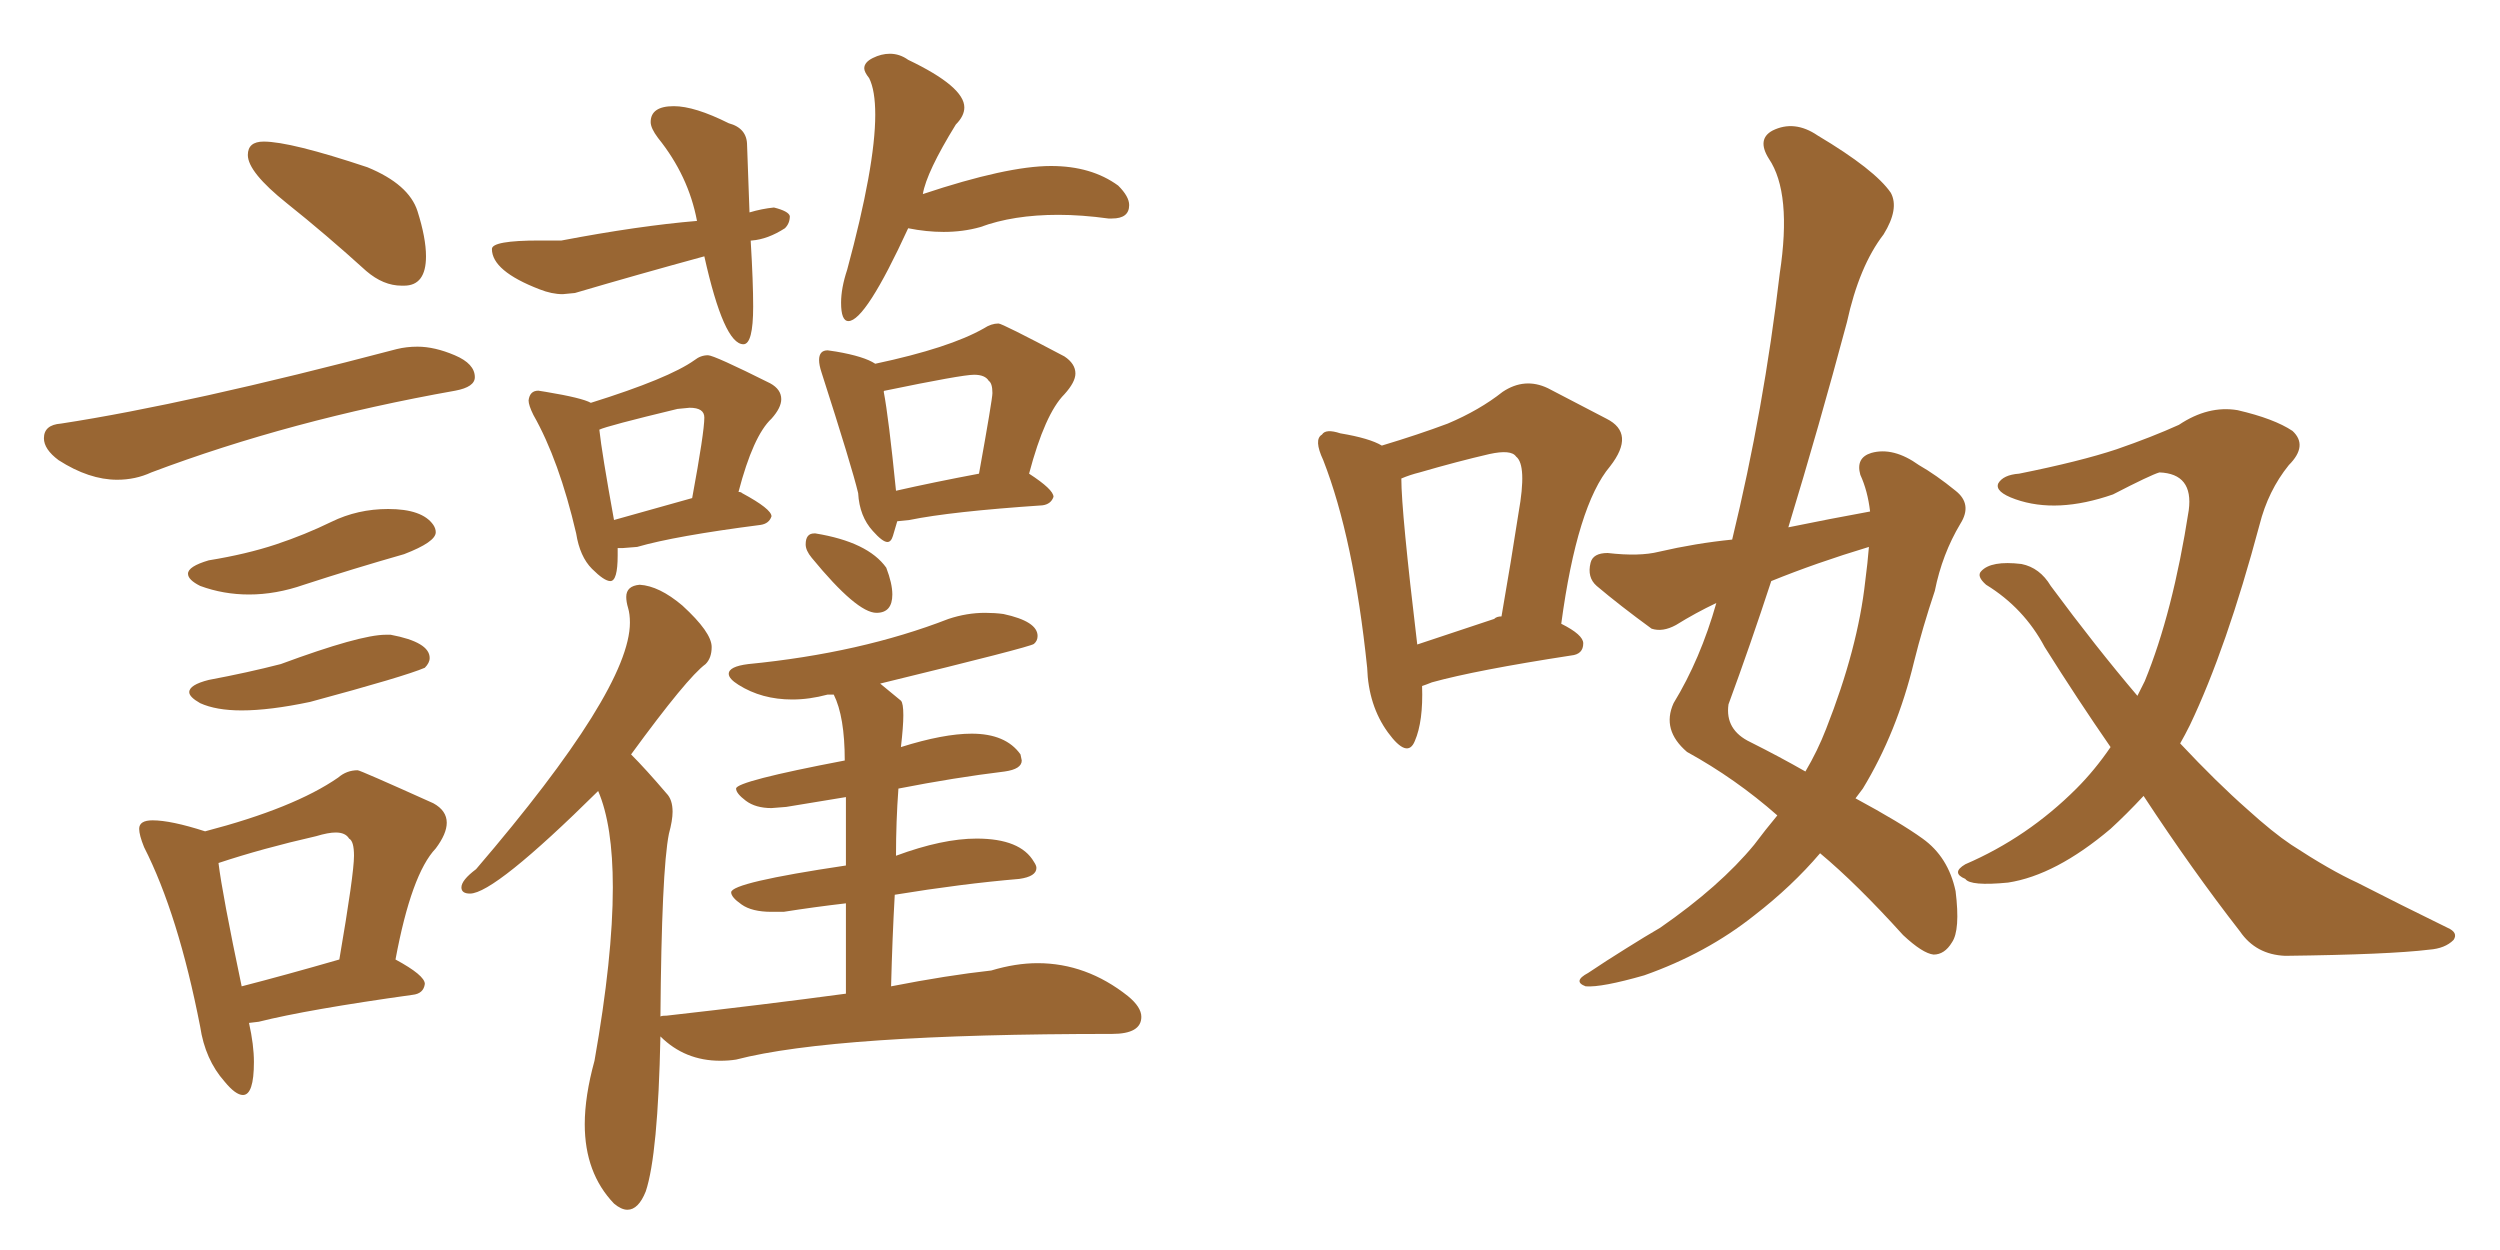 <svg xmlns="http://www.w3.org/2000/svg" xmlns:xlink="http://www.w3.org/1999/xlink" width="300" height="150"><path fill="#996633" padding="10" d="M48.19 34.28L48.49 34.28Q51.12 34.28 51.12 30.76L51.12 30.76Q51.12 28.56 50.10 25.34Q49.07 22.12 44.09 20.07L44.09 20.07Q34.86 16.99 31.64 16.99L31.64 16.99Q29.74 16.99 29.74 18.60L29.74 18.60Q29.74 20.65 34.42 24.39Q39.11 28.13 43.95 32.52L43.95 32.52Q46.00 34.28 48.19 34.28L48.19 34.28ZM14.06 57.57L14.06 57.57Q16.26 57.57 18.16 56.69L18.16 56.69Q34.86 50.39 54.64 46.88L54.64 46.88Q56.98 46.44 56.98 45.26L56.98 45.26Q56.98 43.65 54.57 42.63Q52.15 41.60 50.10 41.60L50.10 41.60Q48.78 41.60 47.61 41.89L47.61 41.89Q22.56 48.49 7.32 50.83L7.32 50.83Q5.27 50.98 5.27 52.59L5.27 52.59Q5.27 53.91 7.03 55.22L7.03 55.22Q10.69 57.57 14.06 57.57ZM29.88 71.34L29.88 71.34Q33.11 71.34 36.47 70.17L36.47 70.17Q42.33 68.26 48.49 66.50L48.49 66.50Q52.29 65.04 52.29 63.87L52.29 63.87Q52.29 63.43 52.00 62.99L52.00 62.99Q50.68 61.08 46.58 61.08L46.58 61.08Q42.92 61.08 39.77 62.62Q36.62 64.16 33.11 65.33Q29.59 66.50 25.05 67.24L25.05 67.24Q22.56 67.97 22.56 68.85L22.56 68.85Q22.56 69.58 24.02 70.31L24.02 70.31Q26.81 71.34 29.88 71.34ZM29.00 85.25L29.00 85.25Q32.37 85.25 37.21 84.23L37.21 84.23Q48.63 81.15 50.98 80.13L50.98 80.13Q51.56 79.54 51.56 78.96L51.56 78.96Q51.56 77.05 46.88 76.17L46.88 76.17L46.29 76.17Q43.21 76.17 33.69 79.69L33.69 79.69Q29.74 80.71 25.05 81.59L25.05 81.59Q22.71 82.18 22.71 83.06L22.71 83.06Q22.71 83.64 24.02 84.38L24.02 84.38Q25.93 85.25 29.00 85.25ZM29.15 131.40L29.15 131.40Q30.47 131.40 30.47 127.44L30.47 127.44Q30.47 125.39 29.88 122.75L29.88 122.75L31.05 122.61Q36.91 121.14 49.51 119.38L49.51 119.38Q50.83 119.24 50.98 118.07L50.98 118.07Q50.98 117.04 47.46 115.14L47.46 115.14Q49.37 104.88 52.29 101.81L52.29 101.81Q53.61 100.05 53.61 98.73L53.61 98.73Q53.61 97.27 52.00 96.39L52.00 96.39Q43.21 92.43 42.92 92.43L42.92 92.43Q41.60 92.43 40.58 93.31L40.58 93.31Q35.30 96.97 24.61 99.76L24.61 99.76Q20.51 98.44 18.31 98.44L18.31 98.44Q16.70 98.44 16.70 99.46L16.70 99.46Q16.70 100.20 17.29 101.66L17.29 101.66Q21.39 109.72 24.02 123.19L24.02 123.19Q24.61 127.15 26.95 129.79L26.95 129.79Q28.27 131.40 29.15 131.40ZM29.00 118.36L29.00 118.36Q26.66 107.23 26.22 103.56L26.22 103.56Q31.49 101.81 37.94 100.34L37.94 100.34Q39.40 99.90 40.28 99.90L40.28 99.90Q41.46 99.90 41.89 100.63L41.89 100.63Q42.48 100.93 42.48 102.69L42.48 102.69Q42.48 104.88 40.72 115.14L40.72 115.14Q34.13 117.04 29.00 118.36ZM89.21 41.31L89.21 41.31Q90.38 41.31 90.38 36.77L90.38 36.77Q90.38 33.84 90.09 29.00L90.09 29.00L90.09 28.86L90.23 28.86Q92.14 28.71 94.19 27.39L94.19 27.39Q94.78 26.81 94.78 25.93L94.78 25.93Q94.63 25.34 92.87 24.90L92.87 24.90Q91.41 25.05 89.94 25.49L89.94 25.49L89.65 17.43Q89.65 15.38 87.45 14.79L87.45 14.79Q83.35 12.74 80.86 12.74L80.86 12.74Q78.08 12.74 78.08 14.65L78.08 14.65Q78.08 15.38 78.96 16.55L78.96 16.55Q82.62 21.09 83.64 26.51L83.64 26.51Q76.61 27.10 67.38 28.86L67.38 28.86L64.75 28.86Q59.03 28.86 59.03 29.88L59.03 29.88Q59.03 32.52 64.75 34.72L64.75 34.72Q66.21 35.30 67.53 35.30L67.53 35.30L68.99 35.16Q76.46 32.96 84.52 30.76L84.52 30.76Q86.87 41.31 89.21 41.31ZM101.81 38.53L101.81 38.53Q103.86 38.53 108.98 27.39L108.98 27.39Q111.18 27.83 113.23 27.83L113.23 27.83Q115.58 27.83 117.63 27.25L117.63 27.25Q121.58 25.78 127.00 25.78L127.00 25.78Q129.79 25.78 133.01 26.22L133.01 26.22L133.45 26.22Q135.50 26.22 135.50 24.61L135.50 24.61Q135.50 23.58 134.18 22.27L134.18 22.27Q130.96 19.92 126.12 19.92L126.12 19.92Q120.85 19.92 110.74 23.29L110.74 23.29Q111.18 20.65 114.70 14.94L114.70 14.94Q115.72 13.92 115.72 12.89L115.72 12.89Q115.72 10.40 108.98 7.18L108.98 7.18Q107.96 6.45 106.79 6.45L106.79 6.45Q105.76 6.45 104.74 6.96Q103.71 7.47 103.71 8.20L103.71 8.20Q103.71 8.64 104.30 9.38L104.30 9.38Q105.03 10.84 105.03 13.77L105.03 13.77Q105.03 19.92 101.66 32.37L101.66 32.37Q100.93 34.57 100.93 36.33L100.93 36.33Q100.93 38.53 101.81 38.53ZM73.24 69.73L73.24 69.73Q74.12 69.73 74.12 66.65L74.12 66.65L74.12 65.77L74.71 65.77L76.46 65.63Q81.01 64.31 91.26 62.99L91.26 62.99Q92.29 62.84 92.58 61.96L92.58 61.96Q92.58 61.08 89.06 59.18L89.06 59.18Q88.92 59.03 88.62 59.03L88.62 59.03Q90.38 52.29 92.58 50.24L92.58 50.24Q93.75 48.93 93.75 47.90L93.75 47.90Q93.75 46.73 92.43 46.00L92.43 46.00Q85.69 42.63 84.96 42.63L84.96 42.63Q84.08 42.63 83.35 43.21L83.35 43.21Q80.27 45.41 70.90 48.34L70.90 48.34Q69.87 47.75 65.48 47.02L65.48 47.02L64.60 46.88Q63.57 46.88 63.43 48.05L63.43 48.05Q63.43 48.63 64.01 49.80L64.01 49.80Q67.09 55.22 69.14 64.01L69.14 64.01Q69.58 66.80 71.04 68.26Q72.51 69.73 73.24 69.73ZM83.06 59.77L73.68 62.40Q72.22 54.35 71.92 51.56L71.92 51.56Q72.80 51.12 81.30 49.07L81.30 49.07L82.76 48.93Q84.52 48.93 84.52 50.10L84.52 50.10Q84.52 51.86 83.06 59.77L83.06 59.77ZM106.49 65.04L106.49 65.04Q106.93 65.04 107.15 64.31Q107.37 63.57 107.67 62.55L107.67 62.55L109.13 62.40Q114.11 61.38 125.10 60.64L125.10 60.64Q126.12 60.50 126.42 59.62L126.42 59.62Q126.42 58.74 123.49 56.84L123.49 56.84Q125.39 49.66 127.73 47.31L127.73 47.31Q129.05 45.85 129.05 44.82L129.05 44.82Q129.05 43.65 127.73 42.77L127.73 42.77Q120.26 38.82 119.82 38.82L119.82 38.82Q118.95 38.82 118.07 39.40L118.07 39.40Q113.96 41.75 105.03 43.65L105.03 43.65Q103.71 42.77 100.34 42.19L100.34 42.19L99.32 42.04Q98.29 42.04 98.29 43.21L98.29 43.21Q98.29 43.80 98.58 44.68L98.58 44.68Q102.25 56.10 102.98 59.18L102.98 59.18Q103.13 61.96 104.74 63.72L104.74 63.72Q105.91 65.04 106.49 65.04ZM107.52 58.89L107.52 58.89Q106.64 50.10 106.05 47.02L106.05 47.02Q106.05 46.88 106.20 46.88L106.20 46.88Q115.43 44.97 116.89 44.97L116.89 44.97Q118.21 44.97 118.65 45.70L118.65 45.70Q119.09 46.00 119.09 47.17L119.09 47.17Q119.09 47.90 117.48 56.84L117.48 56.84Q112.06 57.86 107.52 58.89ZM105.18 73.54L105.18 73.54Q107.08 73.54 107.08 71.34L107.08 71.34Q107.08 70.02 106.35 68.12L106.35 68.12Q104.15 65.04 97.85 64.01L97.85 64.01L97.71 64.01Q96.68 64.01 96.68 65.33L96.68 65.33Q96.68 66.06 97.41 66.94L97.41 66.94Q102.83 73.54 105.18 73.54ZM75.29 145.17L75.29 145.17Q76.61 145.17 77.49 142.97L77.49 142.97Q78.96 138.57 79.25 124.37L79.25 124.37Q82.18 127.29 86.43 127.29L86.43 127.29Q87.45 127.29 88.33 127.15L88.33 127.15Q100.20 124.07 133.45 124.07L133.45 124.07Q136.96 124.07 136.96 122.02L136.96 122.02Q136.96 120.85 135.35 119.53L135.35 119.53Q130.37 115.58 124.51 115.58L124.51 115.58Q121.88 115.58 118.95 116.46L118.95 116.46Q113.67 117.04 106.93 118.36L106.93 118.36Q107.08 112.50 107.37 107.37L107.37 107.37Q115.43 106.05 122.31 105.47L122.31 105.47Q124.37 105.18 124.37 104.15L124.37 104.15Q124.37 103.86 124.07 103.42L124.07 103.42Q122.46 100.63 117.19 100.63L117.19 100.63Q113.09 100.63 107.52 102.69L107.52 102.69Q107.52 98.58 107.81 94.63L107.81 94.63Q114.55 93.31 120.56 92.58L120.56 92.58Q122.61 92.29 122.61 91.26L122.61 91.26L122.46 90.53Q120.70 88.04 116.60 88.04L116.60 88.04Q113.23 88.04 108.11 89.65L108.11 89.65Q108.40 87.16 108.40 85.84L108.40 85.84Q108.40 84.38 108.11 84.08L108.11 84.08L105.62 82.03Q123.63 77.64 124.07 77.27Q124.51 76.90 124.51 76.32L124.51 76.32Q124.51 74.56 120.41 73.68L120.41 73.68Q119.38 73.54 118.21 73.54L118.21 73.54Q116.02 73.54 113.82 74.27L113.82 74.27Q103.27 78.37 89.79 79.69L89.79 79.69Q87.45 79.98 87.45 80.86L87.45 80.86Q87.45 81.45 88.62 82.18L88.62 82.18Q91.41 83.94 95.07 83.94L95.07 83.94Q97.12 83.94 99.32 83.35L99.32 83.35L100.05 83.35Q101.37 85.99 101.37 91.26L101.37 91.26Q88.33 93.75 88.33 94.63L88.33 94.63Q88.33 95.21 89.50 96.09Q90.67 96.97 92.58 96.97L92.58 96.97L94.34 96.83L101.51 95.65L101.51 103.86Q87.74 105.91 87.74 107.08L87.74 107.08Q87.74 107.67 88.99 108.54Q90.23 109.42 92.58 109.42L92.58 109.42L94.04 109.42Q97.71 108.84 101.51 108.40L101.51 108.40L101.51 119.24Q91.70 120.56 79.98 121.88L79.98 121.88Q79.25 121.88 79.25 122.02L79.25 122.02L79.25 122.17Q79.39 104.44 80.27 100.05L80.27 100.05Q80.71 98.44 80.71 97.41L80.71 97.41Q80.71 95.95 79.98 95.21L79.98 95.21Q77.49 92.29 75.73 90.53L75.73 90.53Q82.47 81.30 84.67 79.69L84.67 79.69Q85.40 78.96 85.40 77.64L85.40 77.64Q85.40 75.88 81.88 72.66L81.88 72.66Q79.10 70.31 76.76 70.17L76.76 70.17Q75.15 70.31 75.15 71.63L75.15 71.63Q75.15 72.22 75.37 72.95Q75.59 73.68 75.59 74.71L75.59 74.71Q75.59 82.76 57.13 104.30L57.13 104.30Q55.37 105.62 55.37 106.49L55.37 106.49Q55.37 107.23 56.40 107.23L56.40 107.23Q59.33 107.23 71.78 94.92L71.78 94.92Q73.54 99.02 73.54 106.49L73.54 106.49Q73.54 114.84 71.34 127.29L71.34 127.29Q70.17 131.54 70.17 134.91L70.17 134.91Q70.17 140.77 73.68 144.43L73.68 144.43Q74.56 145.17 75.29 145.17ZM170.65 82.32L170.65 82.32Q170.80 86.57 169.78 88.92L169.78 88.92Q168.90 91.11 166.55 87.89L166.55 87.89Q164.21 84.67 164.06 80.13L164.06 80.13Q162.45 64.60 158.79 55.22L158.79 55.22Q157.62 52.73 158.64 52.15L158.64 52.15Q159.08 51.42 160.84 52.00L160.84 52.00Q164.36 52.59 165.82 53.47L165.82 53.47Q170.21 52.15 173.73 50.83L173.73 50.83Q177.54 49.22 180.32 47.02L180.32 47.02Q182.96 45.26 185.74 46.58L185.74 46.58Q189.99 48.78 192.77 50.24L192.77 50.24Q196.29 52.00 193.21 55.96L193.21 55.96Q189.26 60.64 187.35 74.85L187.35 74.85Q189.99 76.17 189.99 77.20L189.99 77.20Q189.99 78.52 188.53 78.66L188.53 78.66Q177.10 80.42 171.83 81.88L171.83 81.88Q171.09 82.18 170.65 82.32ZM179.30 74.27L179.30 74.27Q179.59 73.97 180.18 73.97L180.18 73.97Q181.35 67.24 182.23 61.52L182.23 61.52Q183.25 55.81 181.93 54.79L181.93 54.79Q181.35 53.91 178.71 54.49L178.71 54.49Q174.90 55.37 170.36 56.69L170.36 56.69Q169.19 56.98 168.16 57.42L168.16 57.42Q168.16 61.38 170.07 77.34L170.07 77.34Q174.02 76.03 179.30 74.27ZM224.41 61.38L224.41 61.38Q224.12 58.89 223.24 56.98L223.24 56.98Q222.66 54.93 224.56 54.35L224.56 54.35Q227.20 53.61 230.27 55.81L230.27 55.81Q232.32 56.98 234.67 58.89L234.67 58.89Q236.72 60.50 235.25 62.84L235.25 62.84Q233.06 66.50 232.18 70.90L232.18 70.90Q230.71 75.29 229.69 79.39L229.69 79.39Q227.64 87.89 223.54 94.63L223.54 94.63Q223.10 95.21 222.66 95.80L222.66 95.80Q228.08 98.73 230.71 100.63L230.71 100.63Q233.79 102.83 234.67 106.93L234.67 106.93Q235.25 111.62 234.23 113.09L234.23 113.09Q233.35 114.55 232.03 114.55L232.03 114.55Q230.71 114.40 228.37 112.21L228.37 112.21Q222.80 106.05 218.41 102.39L218.41 102.39Q215.04 106.35 210.50 109.86L210.50 109.86Q204.79 114.40 197.31 117.04L197.31 117.04Q192.19 118.51 190.28 118.36L190.28 118.36Q188.67 117.77 190.58 116.75L190.58 116.75Q192.77 115.28 195.12 113.82L195.12 113.82Q197.46 112.35 199.22 111.33L199.22 111.33Q206.40 106.35 210.50 101.37L210.50 101.37Q211.82 99.61 213.28 97.85L213.28 97.85Q208.30 93.46 202.44 90.23L202.44 90.23Q199.37 87.60 200.83 84.38L200.83 84.38Q204.05 79.10 205.96 72.36L205.96 72.36Q203.47 73.54 201.12 75L201.12 75Q199.51 75.88 198.19 75.44L198.19 75.44Q194.38 72.66 191.60 70.31L191.60 70.31Q190.43 69.29 190.87 67.53L190.87 67.53Q191.16 66.36 192.92 66.36L192.92 66.36Q196.73 66.80 199.07 66.21L199.07 66.21Q203.47 65.19 207.86 64.75L207.86 64.75Q211.67 49.07 213.57 32.81L213.57 32.81Q215.04 23.14 212.26 19.04L212.26 19.04Q210.79 16.70 212.70 15.67L212.70 15.67Q215.33 14.36 218.12 16.26L218.12 16.26Q225 20.36 226.90 23.14L226.90 23.14Q227.93 25.05 226.03 28.13L226.03 28.13Q223.10 31.93 221.63 38.67L221.63 38.67Q218.26 51.27 214.60 63.28L214.60 63.28Q219.58 62.26 224.41 61.38ZM224.27 65.63L224.27 65.63Q217.97 67.53 212.55 69.73L212.55 69.73Q210.06 77.34 207.42 84.52L207.42 84.52Q206.98 87.60 210.06 89.06L210.06 89.06Q213.57 90.82 216.65 92.58L216.65 92.58Q218.12 90.09 219.14 87.45L219.14 87.45Q222.95 77.78 223.83 69.73L223.83 69.73Q224.12 67.53 224.27 65.63ZM257.23 95.51L257.23 95.51L257.23 95.51Q255.18 97.71 253.27 99.46L253.27 99.46Q246.68 105.03 240.97 105.91L240.97 105.91Q236.43 106.35 235.84 105.47L235.84 105.47Q234.08 104.74 235.84 103.71L235.84 103.71Q243.31 100.49 249.17 94.63L249.17 94.63Q251.37 92.43 253.27 89.65L253.27 89.65Q249.32 83.94 245.36 77.64L245.36 77.64Q242.87 72.95 238.33 70.17L238.33 70.17Q237.16 69.14 237.74 68.55L237.74 68.55Q238.92 67.24 242.58 67.68L242.58 67.68Q244.78 68.12 246.09 70.31L246.09 70.31Q251.51 77.64 256.49 83.50L256.49 83.50Q256.93 82.62 257.37 81.74L257.37 81.74Q260.74 73.54 262.65 61.23L262.65 61.23Q263.23 56.84 259.13 56.69L259.13 56.69Q258.11 56.98 253.56 59.33L253.56 59.33Q246.83 61.67 241.85 59.91L241.85 59.91Q239.36 59.03 239.79 58.01L239.79 58.01Q240.38 56.98 242.29 56.84L242.29 56.84Q249.61 55.37 254.00 53.91L254.00 53.91Q258.25 52.44 261.47 50.98L261.47 50.98Q264.99 48.63 268.51 49.22L268.51 49.22Q272.90 50.24 275.10 51.71L275.10 51.71Q277.00 53.47 274.66 55.81L274.66 55.81Q272.17 58.89 271.14 62.99L271.14 62.99Q267.19 77.78 262.79 87.01L262.79 87.01Q262.21 88.18 261.62 89.21L261.62 89.21Q266.02 93.90 269.68 97.12L269.68 97.12Q272.75 99.90 274.95 101.37L274.95 101.37Q279.64 104.44 282.86 105.91L282.86 105.91Q287.99 108.54 293.70 111.33L293.70 111.33Q295.02 111.91 294.43 112.79L294.43 112.79Q293.41 113.82 291.50 113.96L291.50 113.96Q286.67 114.55 274.22 114.70L274.22 114.70Q270.70 114.55 268.80 111.77L268.80 111.77Q263.09 104.44 257.23 95.51Z"/></svg>